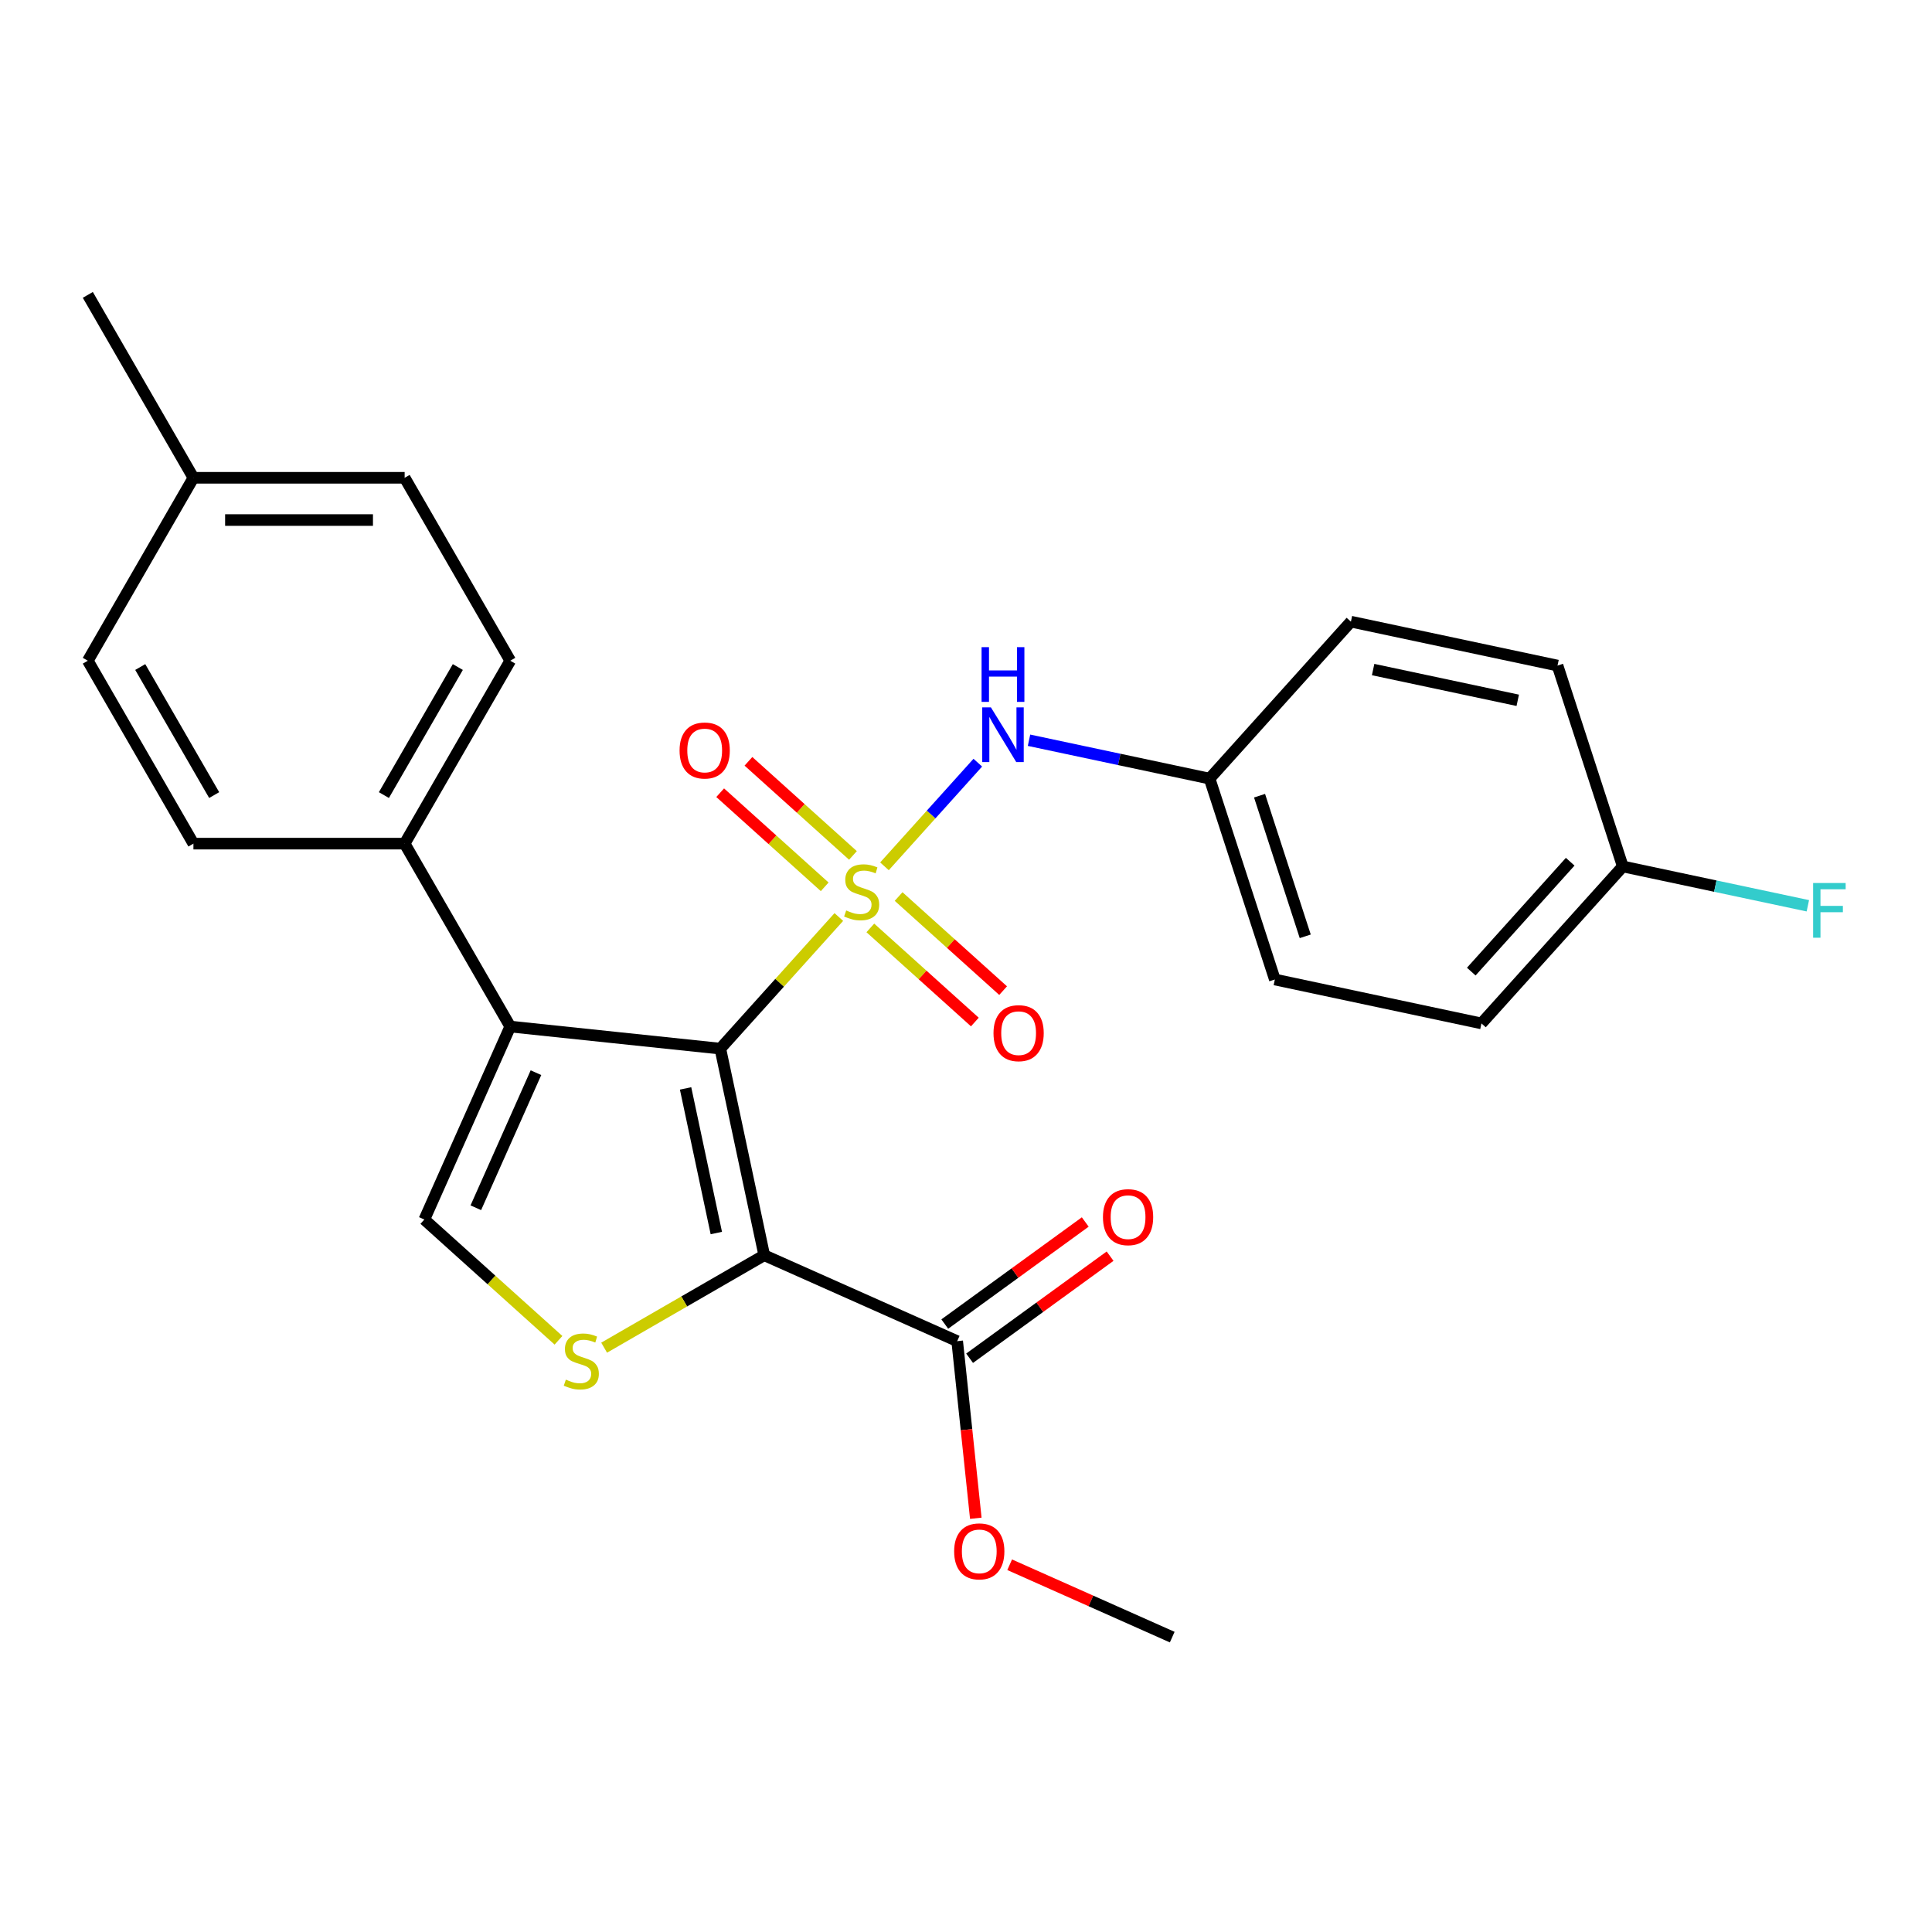 <?xml version='1.0' encoding='iso-8859-1'?>
<svg version='1.1' baseProfile='full'
              xmlns='http://www.w3.org/2000/svg'
                      xmlns:rdkit='http://www.rdkit.org/xml'
                      xmlns:xlink='http://www.w3.org/1999/xlink'
                  xml:space='preserve'
width='1000px' height='1000px' viewBox='0 0 1000 1000'>
<!-- END OF HEADER -->
<rect style='opacity:1.0;fill:#FFFFFF;stroke:none' width='1000' height='1000' x='0' y='0'> </rect>
<path class='bond-0' d='M 434.175,474.648 L 403.505,508.711' style='fill:none;fill-rule:evenodd;stroke:#CCCC00;stroke-width:6px;stroke-linecap:butt;stroke-linejoin:miter;stroke-opacity:1' />
<path class='bond-0' d='M 403.505,508.711 L 372.835,542.773' style='fill:none;fill-rule:evenodd;stroke:#000000;stroke-width:6px;stroke-linecap:butt;stroke-linejoin:miter;stroke-opacity:1' />
<path class='bond-5' d='M 457.802,448.408 L 481.956,421.582' style='fill:none;fill-rule:evenodd;stroke:#CCCC00;stroke-width:6px;stroke-linecap:butt;stroke-linejoin:miter;stroke-opacity:1' />
<path class='bond-5' d='M 481.956,421.582 L 506.11,394.756' style='fill:none;fill-rule:evenodd;stroke:#0000FF;stroke-width:6px;stroke-linecap:butt;stroke-linejoin:miter;stroke-opacity:1' />
<path class='bond-7' d='M 450.486,480.289 L 477.534,504.643' style='fill:none;fill-rule:evenodd;stroke:#CCCC00;stroke-width:6px;stroke-linecap:butt;stroke-linejoin:miter;stroke-opacity:1' />
<path class='bond-7' d='M 477.534,504.643 L 504.583,528.998' style='fill:none;fill-rule:evenodd;stroke:#FF0000;stroke-width:6px;stroke-linecap:butt;stroke-linejoin:miter;stroke-opacity:1' />
<path class='bond-7' d='M 465.117,464.04 L 492.165,488.394' style='fill:none;fill-rule:evenodd;stroke:#CCCC00;stroke-width:6px;stroke-linecap:butt;stroke-linejoin:miter;stroke-opacity:1' />
<path class='bond-7' d='M 492.165,488.394 L 519.213,512.749' style='fill:none;fill-rule:evenodd;stroke:#FF0000;stroke-width:6px;stroke-linecap:butt;stroke-linejoin:miter;stroke-opacity:1' />
<path class='bond-8' d='M 441.491,442.767 L 414.442,418.412' style='fill:none;fill-rule:evenodd;stroke:#CCCC00;stroke-width:6px;stroke-linecap:butt;stroke-linejoin:miter;stroke-opacity:1' />
<path class='bond-8' d='M 414.442,418.412 L 387.394,394.058' style='fill:none;fill-rule:evenodd;stroke:#FF0000;stroke-width:6px;stroke-linecap:butt;stroke-linejoin:miter;stroke-opacity:1' />
<path class='bond-8' d='M 426.86,459.016 L 399.812,434.662' style='fill:none;fill-rule:evenodd;stroke:#CCCC00;stroke-width:6px;stroke-linecap:butt;stroke-linejoin:miter;stroke-opacity:1' />
<path class='bond-8' d='M 399.812,434.662 L 372.763,410.307' style='fill:none;fill-rule:evenodd;stroke:#FF0000;stroke-width:6px;stroke-linecap:butt;stroke-linejoin:miter;stroke-opacity:1' />
<path class='bond-1' d='M 372.835,542.773 L 395.565,649.711' style='fill:none;fill-rule:evenodd;stroke:#000000;stroke-width:6px;stroke-linecap:butt;stroke-linejoin:miter;stroke-opacity:1' />
<path class='bond-1' d='M 354.857,563.36 L 370.768,638.216' style='fill:none;fill-rule:evenodd;stroke:#000000;stroke-width:6px;stroke-linecap:butt;stroke-linejoin:miter;stroke-opacity:1' />
<path class='bond-2' d='M 372.835,542.773 L 264.107,531.346' style='fill:none;fill-rule:evenodd;stroke:#000000;stroke-width:6px;stroke-linecap:butt;stroke-linejoin:miter;stroke-opacity:1' />
<path class='bond-3' d='M 395.565,649.711 L 354.132,673.632' style='fill:none;fill-rule:evenodd;stroke:#000000;stroke-width:6px;stroke-linecap:butt;stroke-linejoin:miter;stroke-opacity:1' />
<path class='bond-3' d='M 354.132,673.632 L 312.699,697.553' style='fill:none;fill-rule:evenodd;stroke:#CCCC00;stroke-width:6px;stroke-linecap:butt;stroke-linejoin:miter;stroke-opacity:1' />
<path class='bond-6' d='M 395.565,649.711 L 495.44,694.178' style='fill:none;fill-rule:evenodd;stroke:#000000;stroke-width:6px;stroke-linecap:butt;stroke-linejoin:miter;stroke-opacity:1' />
<path class='bond-4' d='M 264.107,531.346 L 219.64,631.22' style='fill:none;fill-rule:evenodd;stroke:#000000;stroke-width:6px;stroke-linecap:butt;stroke-linejoin:miter;stroke-opacity:1' />
<path class='bond-4' d='M 277.412,555.22 L 246.285,625.132' style='fill:none;fill-rule:evenodd;stroke:#000000;stroke-width:6px;stroke-linecap:butt;stroke-linejoin:miter;stroke-opacity:1' />
<path class='bond-9' d='M 264.107,531.346 L 209.444,436.666' style='fill:none;fill-rule:evenodd;stroke:#000000;stroke-width:6px;stroke-linecap:butt;stroke-linejoin:miter;stroke-opacity:1' />
<path class='bond-26' d='M 289.072,693.737 L 254.356,662.479' style='fill:none;fill-rule:evenodd;stroke:#CCCC00;stroke-width:6px;stroke-linecap:butt;stroke-linejoin:miter;stroke-opacity:1' />
<path class='bond-26' d='M 254.356,662.479 L 219.64,631.22' style='fill:none;fill-rule:evenodd;stroke:#000000;stroke-width:6px;stroke-linecap:butt;stroke-linejoin:miter;stroke-opacity:1' />
<path class='bond-11' d='M 532.615,383.146 L 579.347,393.08' style='fill:none;fill-rule:evenodd;stroke:#0000FF;stroke-width:6px;stroke-linecap:butt;stroke-linejoin:miter;stroke-opacity:1' />
<path class='bond-11' d='M 579.347,393.08 L 626.079,403.013' style='fill:none;fill-rule:evenodd;stroke:#000000;stroke-width:6px;stroke-linecap:butt;stroke-linejoin:miter;stroke-opacity:1' />
<path class='bond-10' d='M 501.866,703.022 L 538.223,676.608' style='fill:none;fill-rule:evenodd;stroke:#000000;stroke-width:6px;stroke-linecap:butt;stroke-linejoin:miter;stroke-opacity:1' />
<path class='bond-10' d='M 538.223,676.608 L 574.579,650.193' style='fill:none;fill-rule:evenodd;stroke:#FF0000;stroke-width:6px;stroke-linecap:butt;stroke-linejoin:miter;stroke-opacity:1' />
<path class='bond-10' d='M 489.014,685.333 L 525.37,658.918' style='fill:none;fill-rule:evenodd;stroke:#000000;stroke-width:6px;stroke-linecap:butt;stroke-linejoin:miter;stroke-opacity:1' />
<path class='bond-10' d='M 525.37,658.918 L 561.727,632.503' style='fill:none;fill-rule:evenodd;stroke:#FF0000;stroke-width:6px;stroke-linecap:butt;stroke-linejoin:miter;stroke-opacity:1' />
<path class='bond-14' d='M 495.44,694.178 L 500.257,740.015' style='fill:none;fill-rule:evenodd;stroke:#000000;stroke-width:6px;stroke-linecap:butt;stroke-linejoin:miter;stroke-opacity:1' />
<path class='bond-14' d='M 500.257,740.015 L 505.075,785.852' style='fill:none;fill-rule:evenodd;stroke:#FF0000;stroke-width:6px;stroke-linecap:butt;stroke-linejoin:miter;stroke-opacity:1' />
<path class='bond-12' d='M 209.444,436.666 L 264.107,341.987' style='fill:none;fill-rule:evenodd;stroke:#000000;stroke-width:6px;stroke-linecap:butt;stroke-linejoin:miter;stroke-opacity:1' />
<path class='bond-12' d='M 198.708,411.532 L 236.972,345.256' style='fill:none;fill-rule:evenodd;stroke:#000000;stroke-width:6px;stroke-linecap:butt;stroke-linejoin:miter;stroke-opacity:1' />
<path class='bond-13' d='M 209.444,436.666 L 100.118,436.666' style='fill:none;fill-rule:evenodd;stroke:#000000;stroke-width:6px;stroke-linecap:butt;stroke-linejoin:miter;stroke-opacity:1' />
<path class='bond-20' d='M 626.079,403.013 L 699.233,321.767' style='fill:none;fill-rule:evenodd;stroke:#000000;stroke-width:6px;stroke-linecap:butt;stroke-linejoin:miter;stroke-opacity:1' />
<path class='bond-21' d='M 626.079,403.013 L 659.863,506.988' style='fill:none;fill-rule:evenodd;stroke:#000000;stroke-width:6px;stroke-linecap:butt;stroke-linejoin:miter;stroke-opacity:1' />
<path class='bond-21' d='M 651.942,411.852 L 675.591,484.635' style='fill:none;fill-rule:evenodd;stroke:#000000;stroke-width:6px;stroke-linecap:butt;stroke-linejoin:miter;stroke-opacity:1' />
<path class='bond-17' d='M 264.107,341.987 L 209.444,247.307' style='fill:none;fill-rule:evenodd;stroke:#000000;stroke-width:6px;stroke-linecap:butt;stroke-linejoin:miter;stroke-opacity:1' />
<path class='bond-16' d='M 100.118,436.666 L 45.455,341.987' style='fill:none;fill-rule:evenodd;stroke:#000000;stroke-width:6px;stroke-linecap:butt;stroke-linejoin:miter;stroke-opacity:1' />
<path class='bond-16' d='M 110.854,411.532 L 72.59,345.256' style='fill:none;fill-rule:evenodd;stroke:#000000;stroke-width:6px;stroke-linecap:butt;stroke-linejoin:miter;stroke-opacity:1' />
<path class='bond-25' d='M 522.601,809.91 L 564.671,828.641' style='fill:none;fill-rule:evenodd;stroke:#FF0000;stroke-width:6px;stroke-linecap:butt;stroke-linejoin:miter;stroke-opacity:1' />
<path class='bond-25' d='M 564.671,828.641 L 606.742,847.372' style='fill:none;fill-rule:evenodd;stroke:#000000;stroke-width:6px;stroke-linecap:butt;stroke-linejoin:miter;stroke-opacity:1' />
<path class='bond-15' d='M 839.954,448.473 L 766.8,529.719' style='fill:none;fill-rule:evenodd;stroke:#000000;stroke-width:6px;stroke-linecap:butt;stroke-linejoin:miter;stroke-opacity:1' />
<path class='bond-15' d='M 812.732,446.029 L 761.524,502.901' style='fill:none;fill-rule:evenodd;stroke:#000000;stroke-width:6px;stroke-linecap:butt;stroke-linejoin:miter;stroke-opacity:1' />
<path class='bond-19' d='M 839.954,448.473 L 887.846,458.653' style='fill:none;fill-rule:evenodd;stroke:#000000;stroke-width:6px;stroke-linecap:butt;stroke-linejoin:miter;stroke-opacity:1' />
<path class='bond-19' d='M 887.846,458.653 L 935.738,468.833' style='fill:none;fill-rule:evenodd;stroke:#33CCCC;stroke-width:6px;stroke-linecap:butt;stroke-linejoin:miter;stroke-opacity:1' />
<path class='bond-27' d='M 839.954,448.473 L 806.17,344.498' style='fill:none;fill-rule:evenodd;stroke:#000000;stroke-width:6px;stroke-linecap:butt;stroke-linejoin:miter;stroke-opacity:1' />
<path class='bond-18' d='M 45.455,341.987 L 100.118,247.307' style='fill:none;fill-rule:evenodd;stroke:#000000;stroke-width:6px;stroke-linecap:butt;stroke-linejoin:miter;stroke-opacity:1' />
<path class='bond-28' d='M 209.444,247.307 L 100.118,247.307' style='fill:none;fill-rule:evenodd;stroke:#000000;stroke-width:6px;stroke-linecap:butt;stroke-linejoin:miter;stroke-opacity:1' />
<path class='bond-28' d='M 193.045,269.173 L 116.517,269.173' style='fill:none;fill-rule:evenodd;stroke:#000000;stroke-width:6px;stroke-linecap:butt;stroke-linejoin:miter;stroke-opacity:1' />
<path class='bond-24' d='M 100.118,247.307 L 45.455,152.628' style='fill:none;fill-rule:evenodd;stroke:#000000;stroke-width:6px;stroke-linecap:butt;stroke-linejoin:miter;stroke-opacity:1' />
<path class='bond-23' d='M 699.233,321.767 L 806.17,344.498' style='fill:none;fill-rule:evenodd;stroke:#000000;stroke-width:6px;stroke-linecap:butt;stroke-linejoin:miter;stroke-opacity:1' />
<path class='bond-23' d='M 710.728,346.564 L 785.584,362.476' style='fill:none;fill-rule:evenodd;stroke:#000000;stroke-width:6px;stroke-linecap:butt;stroke-linejoin:miter;stroke-opacity:1' />
<path class='bond-22' d='M 659.863,506.988 L 766.8,529.719' style='fill:none;fill-rule:evenodd;stroke:#000000;stroke-width:6px;stroke-linecap:butt;stroke-linejoin:miter;stroke-opacity:1' />
<path  class='atom-0' d='M 437.988 471.248
Q 438.308 471.368, 439.628 471.928
Q 440.948 472.488, 442.388 472.848
Q 443.868 473.168, 445.308 473.168
Q 447.988 473.168, 449.548 471.888
Q 451.108 470.568, 451.108 468.288
Q 451.108 466.728, 450.308 465.768
Q 449.548 464.808, 448.348 464.288
Q 447.148 463.768, 445.148 463.168
Q 442.628 462.408, 441.108 461.688
Q 439.628 460.968, 438.548 459.448
Q 437.508 457.928, 437.508 455.368
Q 437.508 451.808, 439.908 449.608
Q 442.348 447.408, 447.148 447.408
Q 450.428 447.408, 454.148 448.968
L 453.228 452.048
Q 449.828 450.648, 447.268 450.648
Q 444.508 450.648, 442.988 451.808
Q 441.468 452.928, 441.508 454.888
Q 441.508 456.408, 442.268 457.328
Q 443.068 458.248, 444.188 458.768
Q 445.348 459.288, 447.268 459.888
Q 449.828 460.688, 451.348 461.488
Q 452.868 462.288, 453.948 463.928
Q 455.068 465.528, 455.068 468.288
Q 455.068 472.208, 452.428 474.328
Q 449.828 476.408, 445.468 476.408
Q 442.948 476.408, 441.028 475.848
Q 439.148 475.328, 436.908 474.408
L 437.988 471.248
' fill='#CCCC00'/>
<path  class='atom-4' d='M 292.886 714.094
Q 293.206 714.214, 294.526 714.774
Q 295.846 715.334, 297.286 715.694
Q 298.766 716.014, 300.206 716.014
Q 302.886 716.014, 304.446 714.734
Q 306.006 713.414, 306.006 711.134
Q 306.006 709.574, 305.206 708.614
Q 304.446 707.654, 303.246 707.134
Q 302.046 706.614, 300.046 706.014
Q 297.526 705.254, 296.006 704.534
Q 294.526 703.814, 293.446 702.294
Q 292.406 700.774, 292.406 698.214
Q 292.406 694.654, 294.806 692.454
Q 297.246 690.254, 302.046 690.254
Q 305.326 690.254, 309.046 691.814
L 308.126 694.894
Q 304.726 693.494, 302.166 693.494
Q 299.406 693.494, 297.886 694.654
Q 296.366 695.774, 296.406 697.734
Q 296.406 699.254, 297.166 700.174
Q 297.966 701.094, 299.086 701.614
Q 300.246 702.134, 302.166 702.734
Q 304.726 703.534, 306.246 704.334
Q 307.766 705.134, 308.846 706.774
Q 309.966 708.374, 309.966 711.134
Q 309.966 715.054, 307.326 717.174
Q 304.726 719.254, 300.366 719.254
Q 297.846 719.254, 295.926 718.694
Q 294.046 718.174, 291.806 717.254
L 292.886 714.094
' fill='#CCCC00'/>
<path  class='atom-6' d='M 512.882 366.123
L 522.162 381.123
Q 523.082 382.603, 524.562 385.283
Q 526.042 387.963, 526.122 388.123
L 526.122 366.123
L 529.882 366.123
L 529.882 394.443
L 526.002 394.443
L 516.042 378.043
Q 514.882 376.123, 513.642 373.923
Q 512.442 371.723, 512.082 371.043
L 512.082 394.443
L 508.402 394.443
L 508.402 366.123
L 512.882 366.123
' fill='#0000FF'/>
<path  class='atom-6' d='M 508.062 334.971
L 511.902 334.971
L 511.902 347.011
L 526.382 347.011
L 526.382 334.971
L 530.222 334.971
L 530.222 363.291
L 526.382 363.291
L 526.382 350.211
L 511.902 350.211
L 511.902 363.291
L 508.062 363.291
L 508.062 334.971
' fill='#0000FF'/>
<path  class='atom-8' d='M 514.234 534.762
Q 514.234 527.962, 517.594 524.162
Q 520.954 520.362, 527.234 520.362
Q 533.514 520.362, 536.874 524.162
Q 540.234 527.962, 540.234 534.762
Q 540.234 541.642, 536.834 545.562
Q 533.434 549.442, 527.234 549.442
Q 520.994 549.442, 517.594 545.562
Q 514.234 541.682, 514.234 534.762
M 527.234 546.242
Q 531.554 546.242, 533.874 543.362
Q 536.234 540.442, 536.234 534.762
Q 536.234 529.202, 533.874 526.402
Q 531.554 523.562, 527.234 523.562
Q 522.914 523.562, 520.554 526.362
Q 518.234 529.162, 518.234 534.762
Q 518.234 540.482, 520.554 543.362
Q 522.914 546.242, 527.234 546.242
' fill='#FF0000'/>
<path  class='atom-9' d='M 351.743 388.454
Q 351.743 381.654, 355.103 377.854
Q 358.463 374.054, 364.743 374.054
Q 371.023 374.054, 374.383 377.854
Q 377.743 381.654, 377.743 388.454
Q 377.743 395.334, 374.343 399.254
Q 370.943 403.134, 364.743 403.134
Q 358.503 403.134, 355.103 399.254
Q 351.743 395.374, 351.743 388.454
M 364.743 399.934
Q 369.063 399.934, 371.383 397.054
Q 373.743 394.134, 373.743 388.454
Q 373.743 382.894, 371.383 380.094
Q 369.063 377.254, 364.743 377.254
Q 360.423 377.254, 358.063 380.054
Q 355.743 382.854, 355.743 388.454
Q 355.743 394.174, 358.063 397.054
Q 360.423 399.934, 364.743 399.934
' fill='#FF0000'/>
<path  class='atom-11' d='M 570.887 629.997
Q 570.887 623.197, 574.247 619.397
Q 577.607 615.597, 583.887 615.597
Q 590.167 615.597, 593.527 619.397
Q 596.887 623.197, 596.887 629.997
Q 596.887 636.877, 593.487 640.797
Q 590.087 644.677, 583.887 644.677
Q 577.647 644.677, 574.247 640.797
Q 570.887 636.917, 570.887 629.997
M 583.887 641.477
Q 588.207 641.477, 590.527 638.597
Q 592.887 635.677, 592.887 629.997
Q 592.887 624.437, 590.527 621.637
Q 588.207 618.797, 583.887 618.797
Q 579.567 618.797, 577.207 621.597
Q 574.887 624.397, 574.887 629.997
Q 574.887 635.717, 577.207 638.597
Q 579.567 641.477, 583.887 641.477
' fill='#FF0000'/>
<path  class='atom-15' d='M 493.867 802.985
Q 493.867 796.185, 497.227 792.385
Q 500.587 788.585, 506.867 788.585
Q 513.147 788.585, 516.507 792.385
Q 519.867 796.185, 519.867 802.985
Q 519.867 809.865, 516.467 813.785
Q 513.067 817.665, 506.867 817.665
Q 500.627 817.665, 497.227 813.785
Q 493.867 809.905, 493.867 802.985
M 506.867 814.465
Q 511.187 814.465, 513.507 811.585
Q 515.867 808.665, 515.867 802.985
Q 515.867 797.425, 513.507 794.625
Q 511.187 791.785, 506.867 791.785
Q 502.547 791.785, 500.187 794.585
Q 497.867 797.385, 497.867 802.985
Q 497.867 808.705, 500.187 811.585
Q 502.547 814.465, 506.867 814.465
' fill='#FF0000'/>
<path  class='atom-20' d='M 938.471 457.044
L 955.311 457.044
L 955.311 460.284
L 942.271 460.284
L 942.271 468.884
L 953.871 468.884
L 953.871 472.164
L 942.271 472.164
L 942.271 485.364
L 938.471 485.364
L 938.471 457.044
' fill='#33CCCC'/>
</svg>
